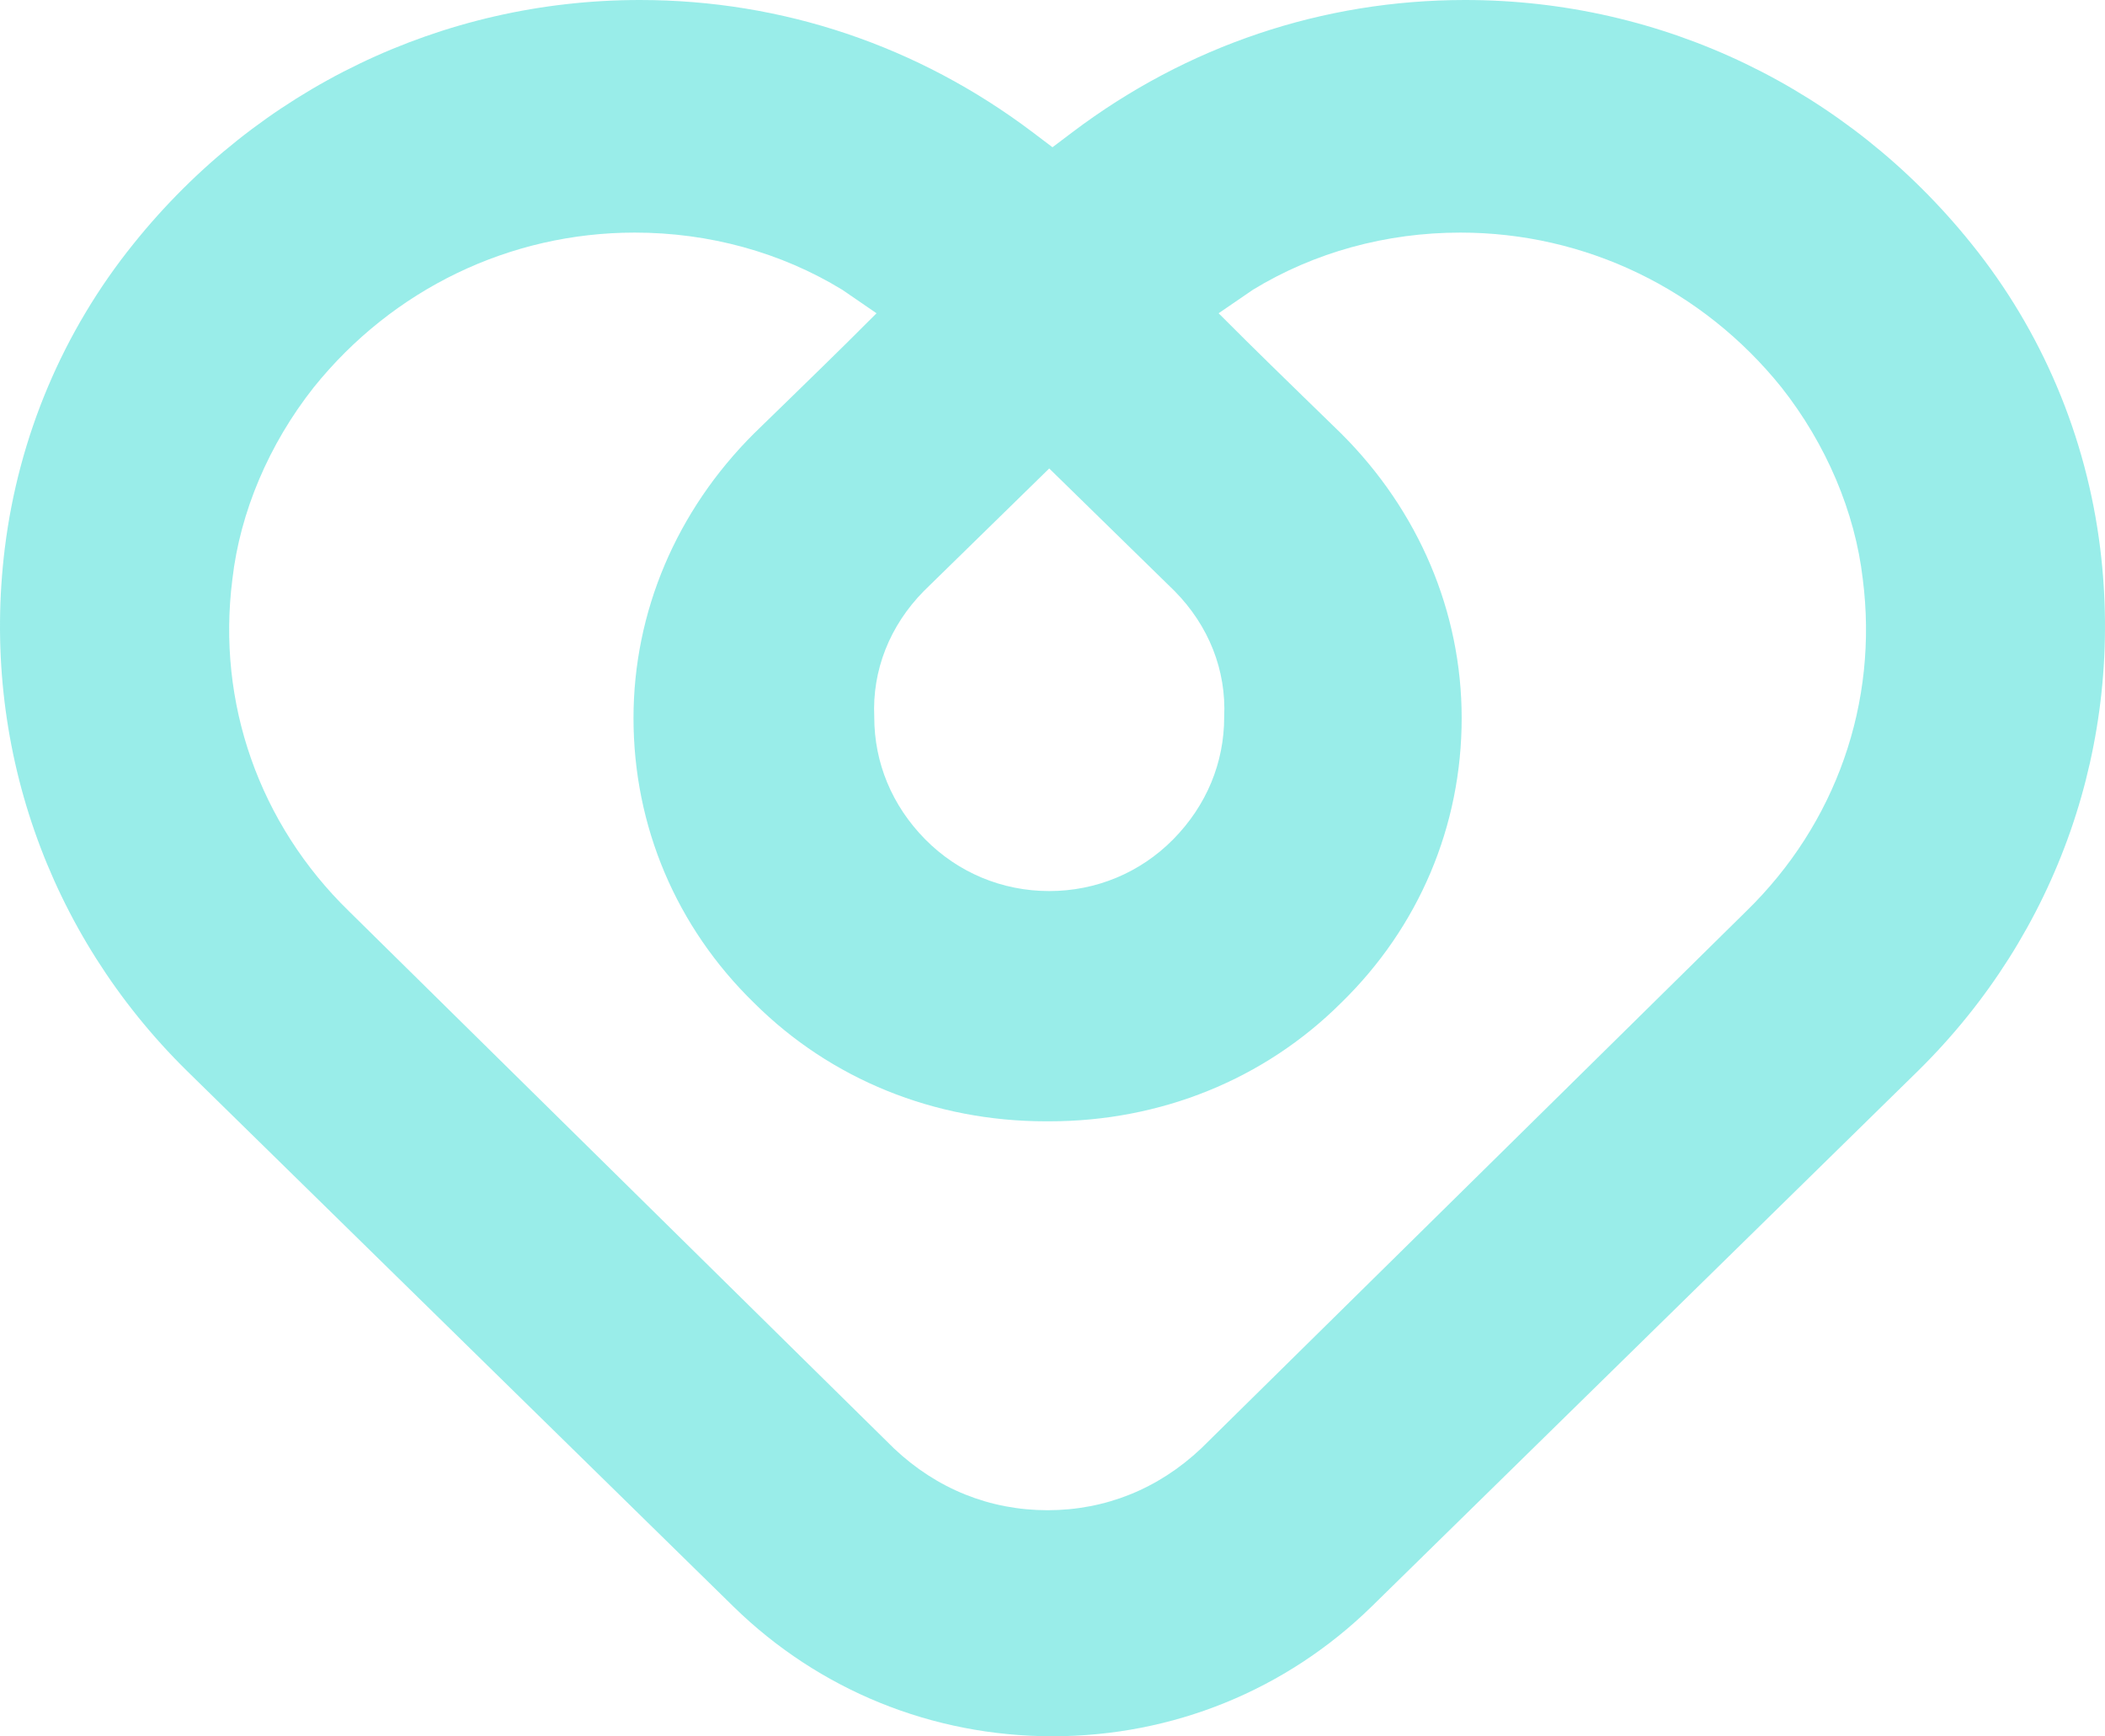 <svg width="674" height="556" viewBox="0 0 674 556" fill="none" xmlns="http://www.w3.org/2000/svg">
<path opacity="0.4" fill-rule="evenodd" clip-rule="evenodd" d="M559.101 291.828L384.608 463.821C370.859 476.809 353.914 483.602 335.423 483.615C316.938 483.602 299.987 476.809 286.238 463.821L111.758 291.828C82.978 263.813 69.357 224.991 74.409 185.474C76.863 164.015 86.083 142.24 100.451 124.048C125.771 92.553 163.243 74.483 203.241 74.483C227.079 74.483 250.048 80.806 269.667 92.778L280.658 100.317L271.619 109.323C264.654 116.251 241.473 138.766 241.473 138.766C216.565 163.571 202.841 195.96 202.841 229.97C202.841 264.533 216.526 296.903 241.473 321.187C266.014 345.625 299.182 359.076 334.869 359.076C335.056 359.076 335.236 359.063 335.423 359.063C335.61 359.063 335.79 359.076 335.977 359.076C371.664 359.076 404.832 345.625 429.367 321.187C454.314 296.903 468.011 264.533 468.011 229.97C468.011 195.96 454.288 163.571 429.367 138.766C429.367 138.766 406.192 116.251 399.227 109.323L390.188 100.317L401.186 92.778C420.804 80.806 443.78 74.483 467.605 74.483C507.622 74.483 545.088 92.553 570.408 124.048C584.757 142.24 593.983 164.015 596.45 185.474C601.489 224.991 587.888 263.813 559.101 291.828ZM335.95 150.015L376.071 189.247C387.081 200.399 392.681 214.68 391.971 229.605C391.984 244.218 386.332 257.952 375.636 268.798C365.1 279.455 351.012 285.343 335.95 285.343C320.889 285.343 306.801 279.455 296.258 268.798C285.562 257.952 279.917 244.218 279.93 229.605C279.238 214.68 284.833 200.399 295.829 189.247L335.95 150.015ZM672.46 175.573C668.036 139.736 653.791 106.023 631.257 78.087C591.426 28.452 532.333 0 469.118 0C423.543 0 380.054 14.635 343.378 42.333L336.996 47.156L330.627 42.333C293.938 14.635 250.462 0 204.874 0C141.665 0 82.559 28.452 42.741 78.087C20.214 106.023 5.962 139.736 1.538 175.573C-6.132 237.878 15.127 298.883 59.865 342.936L234.903 514.529C262.254 541.262 298.517 555.994 336.996 556C375.488 555.994 411.745 541.262 439.108 514.529L614.121 342.936C658.865 298.883 680.137 237.878 672.46 175.573Z" fill="#00D3C8"/>
</svg>
